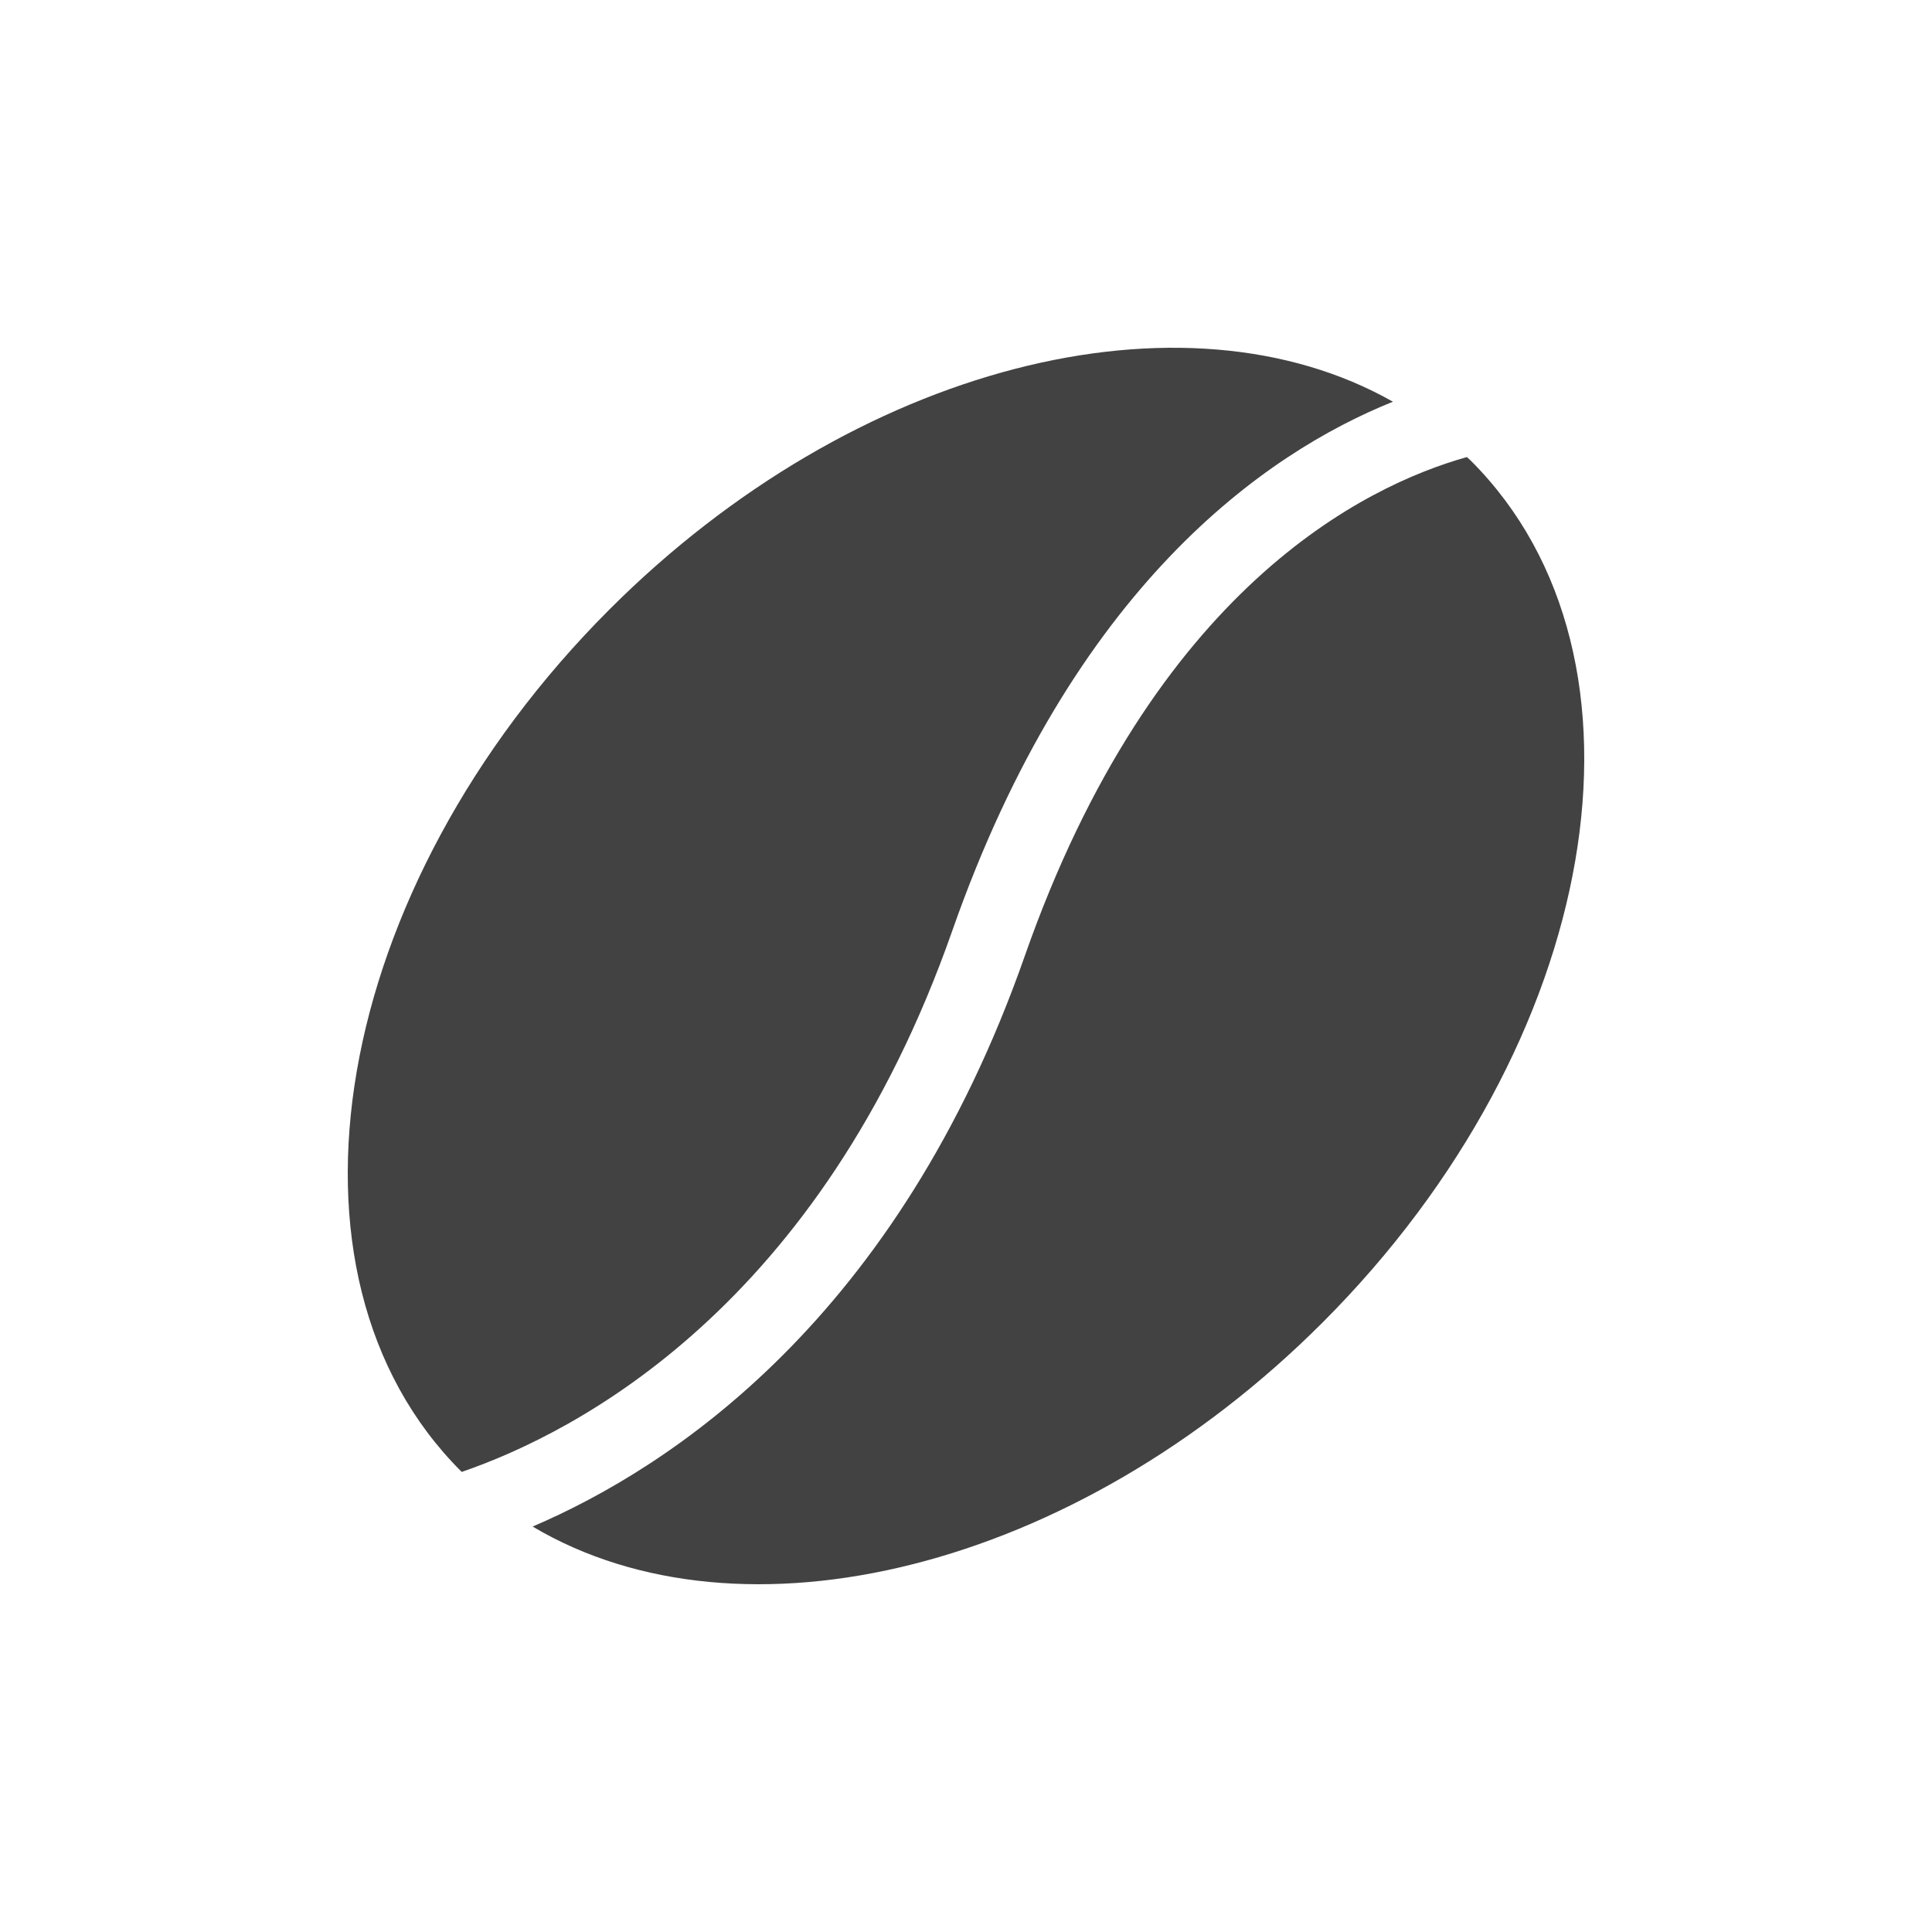 <svg xmlns="http://www.w3.org/2000/svg" fill="none" viewBox="0 0 500 500"><path fill="#fff" d="M0 0h500v500H0z"/><path fill="#424242" d="M360.488 103.963c-54.187-30.734-139.173-9.82-202.759 53.761-72.178 72.203-89.386 172.039-38.433 223.012.067.06.142.11.21.191 29.674-10.201 92.812-42.687 126.948-140.067 31.286-89.204 81.028-123.614 114.034-136.897Zm-222.643 291.11c18.021-7.727 41.57-21.174 64.733-44.344 23.295-23.29 46.174-56.391 62.617-103.277 33.362-95.16 87.978-121.747 114.445-129.166.353.351.719.652 1.063.993 50.955 50.968 33.748 150.808-38.442 223.006-64.231 64.243-150.319 84.903-204.416 52.788Z"/></svg>
